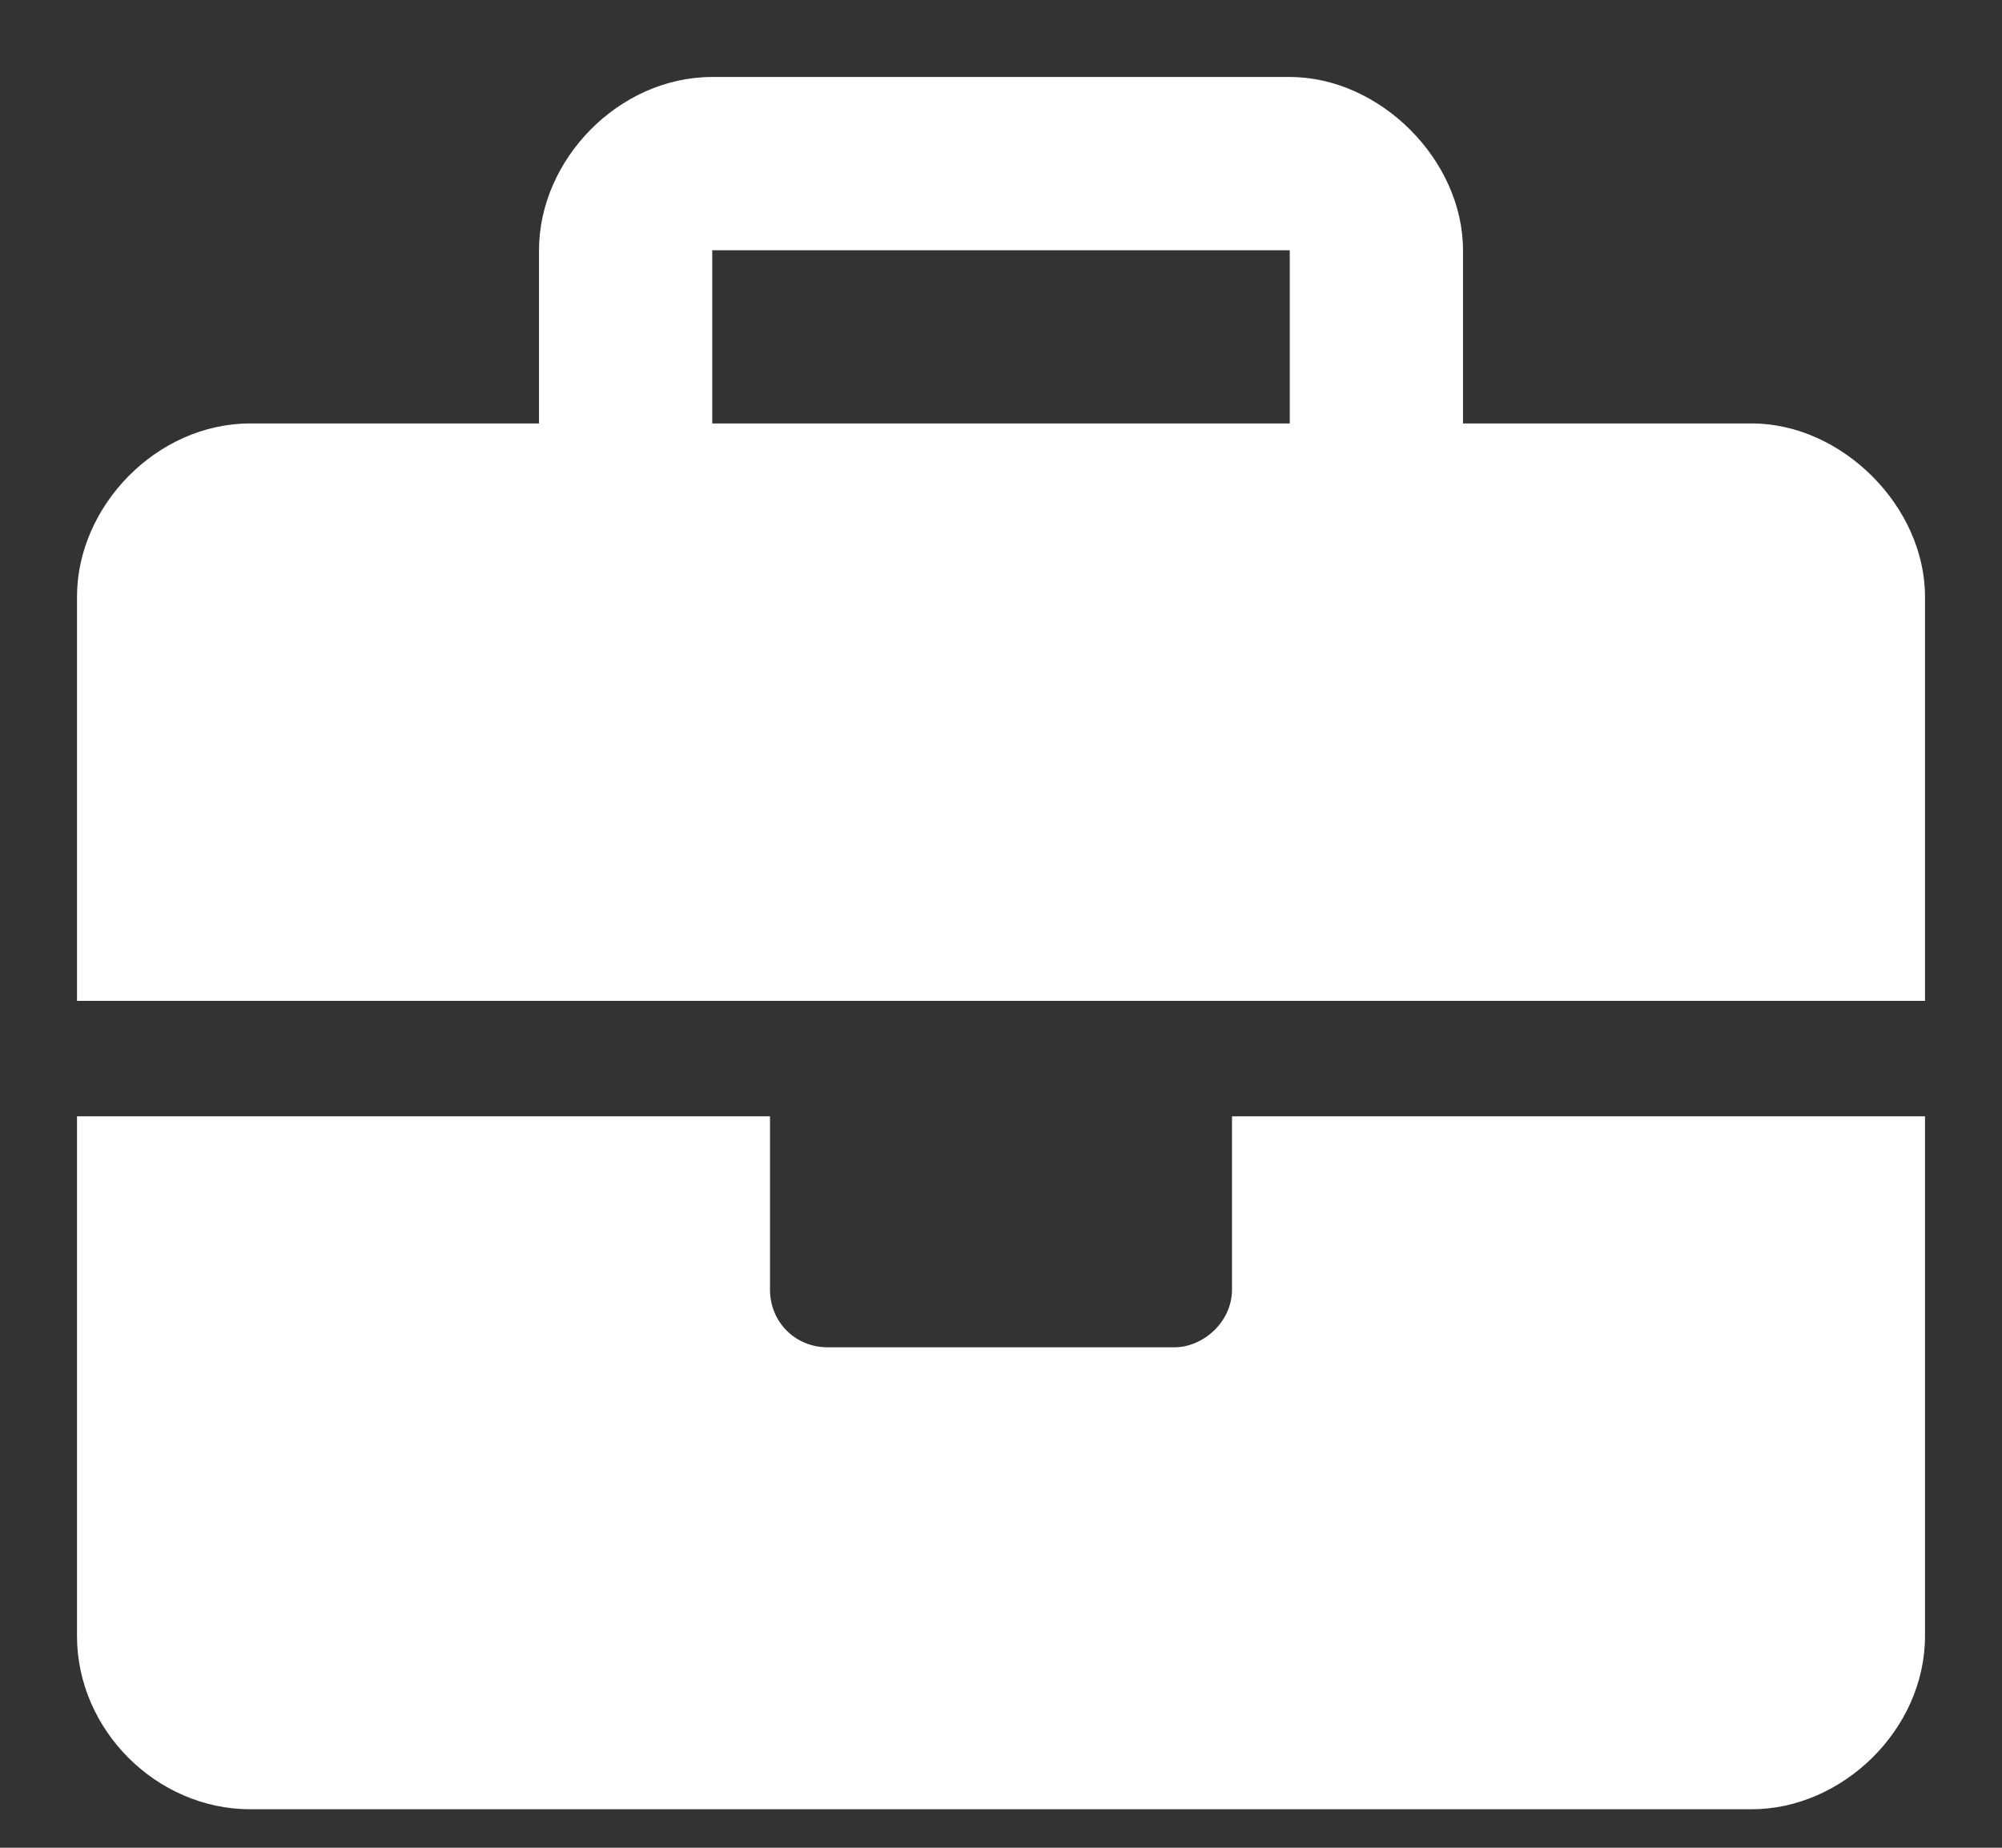<svg width="13" height="12" viewBox="0 0 13 12" fill="none" xmlns="http://www.w3.org/2000/svg">
<rect x="0" y="0" width="13" height="12" fill="#333333" stroke="none"/>
<path d="M8 8.375C8 8.586 7.812 8.75 7.625 8.75H5.375C5.164 8.75 5 8.586 5 8.375V7.25H0.5V10.625C0.5 11.234 1.016 11.75 1.625 11.75H11.375C11.961 11.75 12.5 11.234 12.5 10.625V7.25H8V8.375ZM11.375 2.75H9.5V1.625C9.5 1.039 8.961 0.5 8.375 0.5H4.625C4.016 0.5 3.5 1.039 3.5 1.625V2.75H1.625C1.016 2.75 0.5 3.289 0.5 3.875V6.5H12.5V3.875C12.5 3.289 11.961 2.75 11.375 2.75ZM8.375 2.75H4.625V1.625H8.375V2.75Z" fill="white"/>
</svg>
